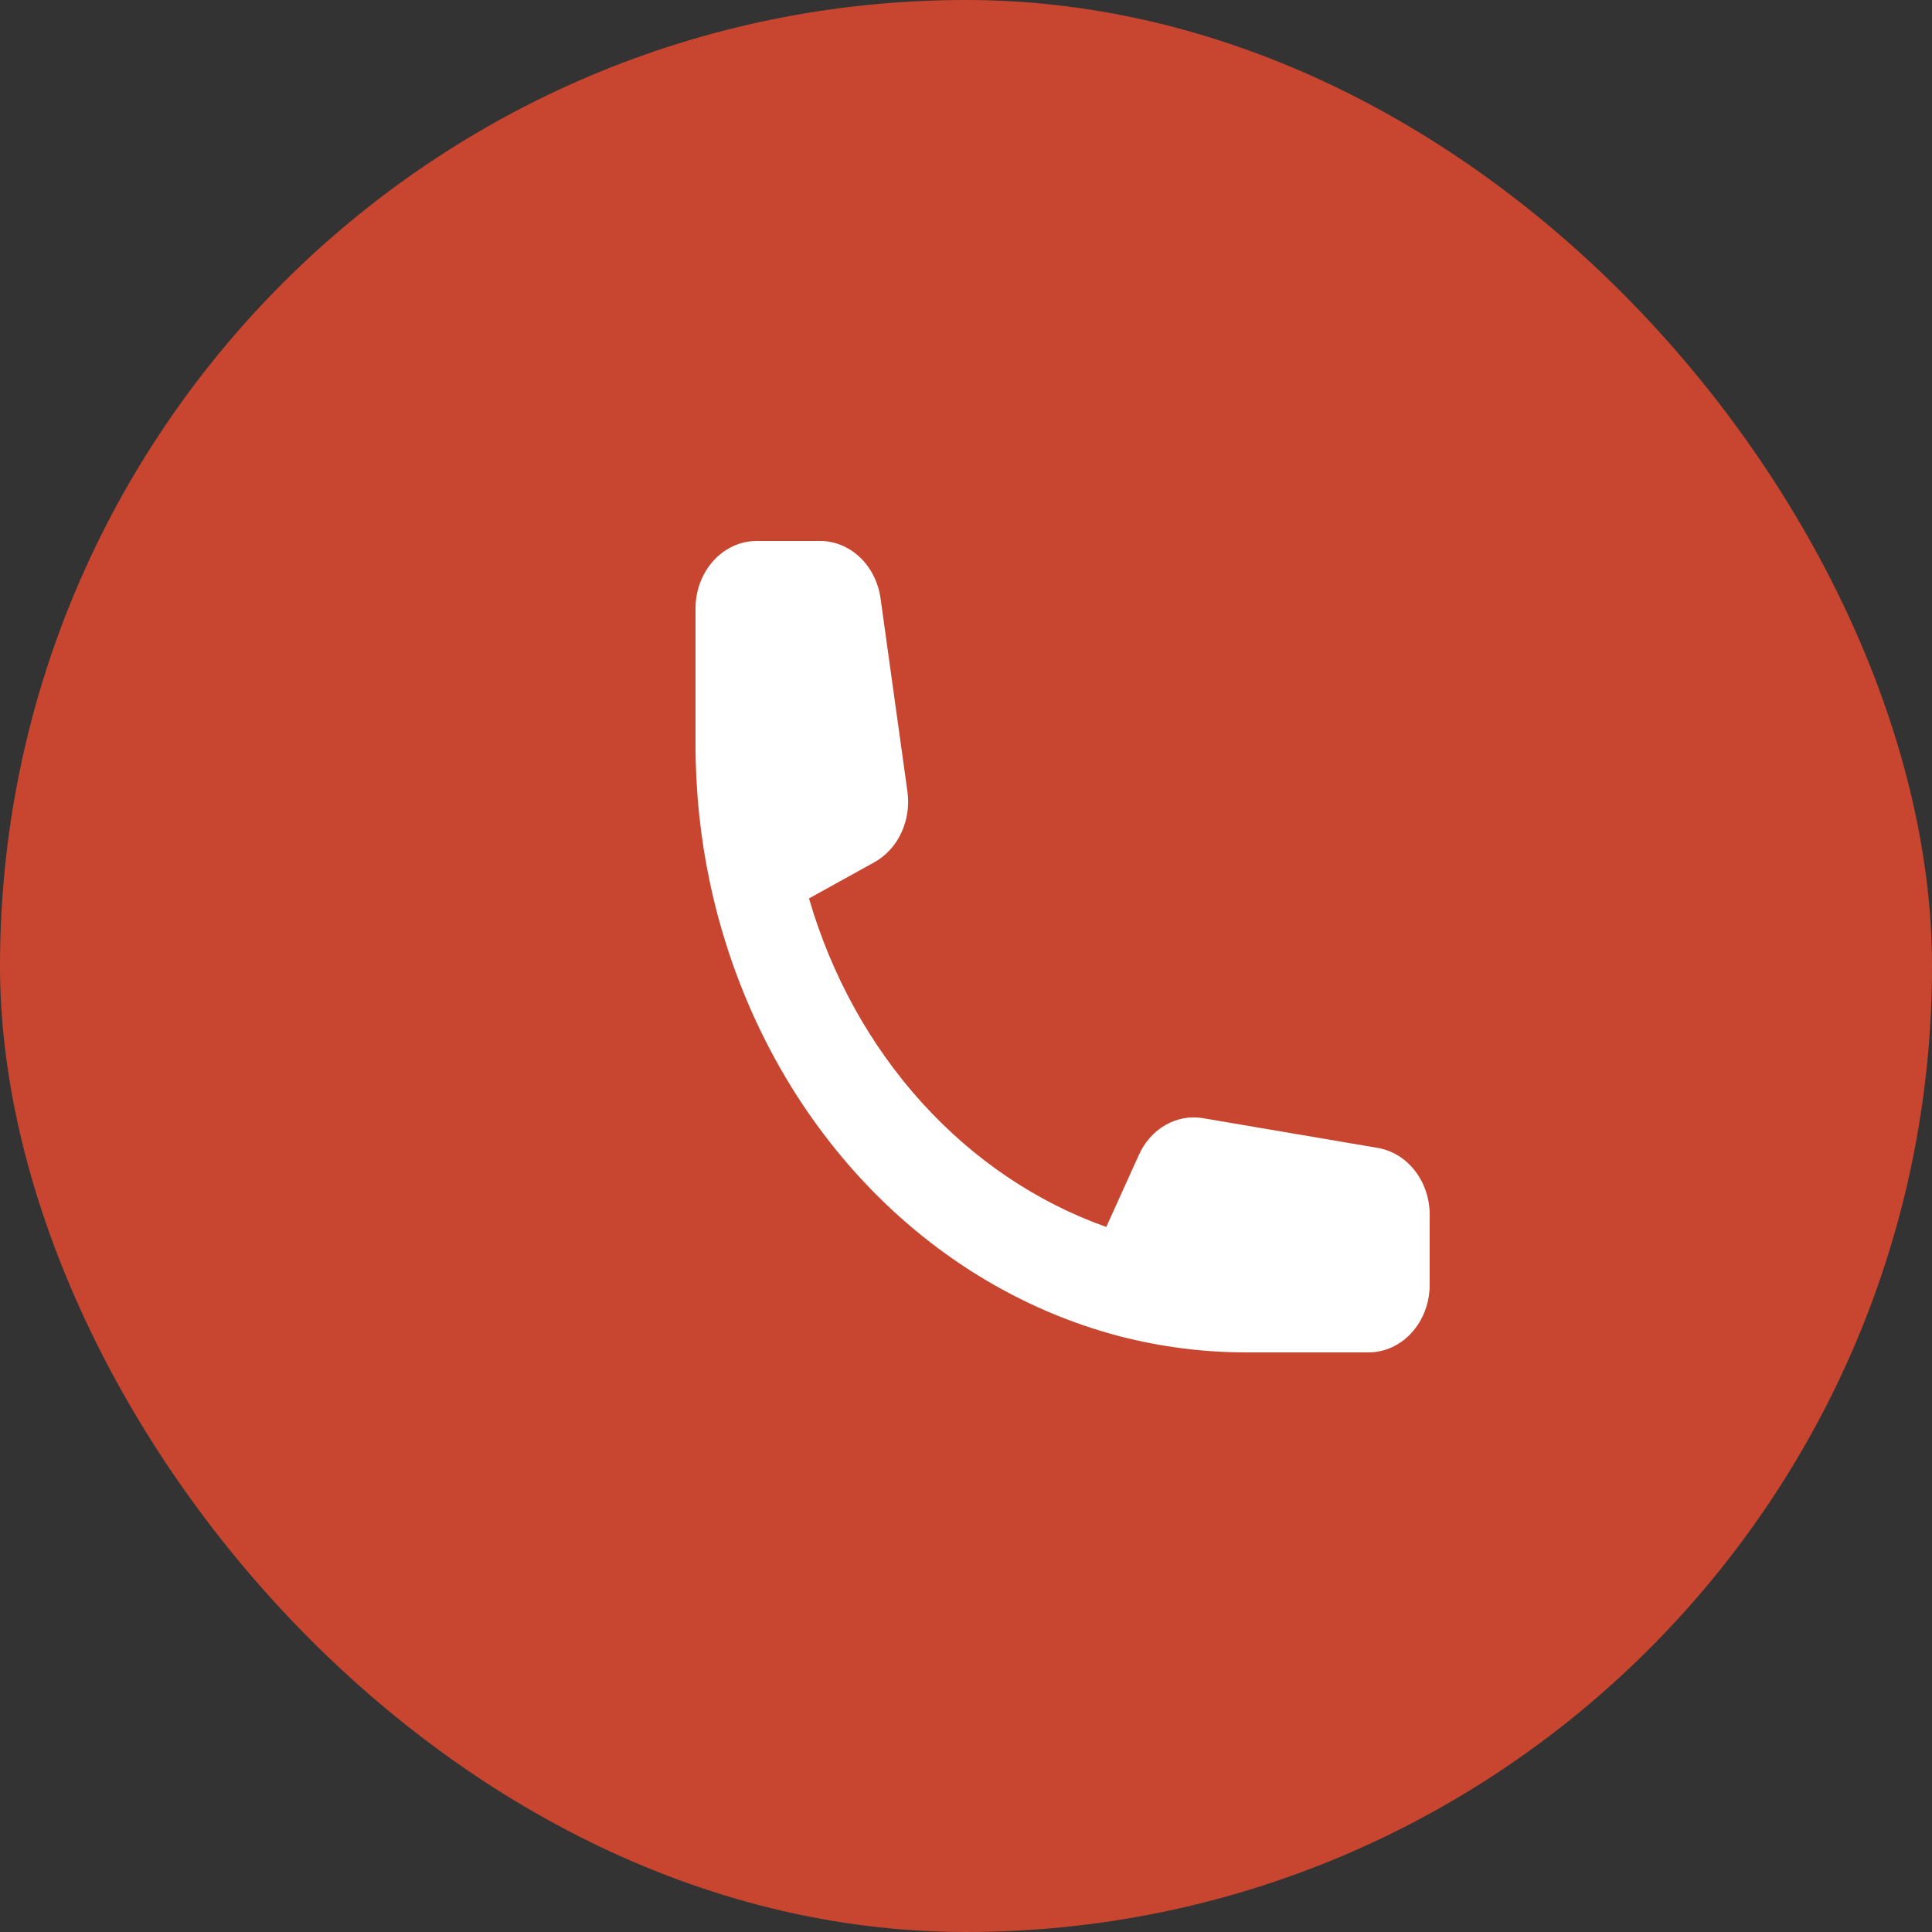 <?xml version="1.0" encoding="UTF-8"?> <svg xmlns="http://www.w3.org/2000/svg" width="38" height="38" viewBox="0 0 38 38" fill="none"><rect x="0" y="0" width="38" height="38" fill="#333333" stroke="none"/><g clip-path="url(#clip0_1035_1801)"><path d="M30.4 0H7.6C3.403 0 0 3.403 0 7.6V30.4C0 34.597 3.403 38 7.6 38H30.4C34.597 38 38 34.597 38 30.4V7.6C38 3.403 34.597 0 30.4 0Z" fill="#C84630"></path><path fill-rule="evenodd" clip-rule="evenodd" d="M15.912 17.671L17.196 16.96C17.424 16.835 17.61 16.632 17.727 16.382C17.844 16.132 17.887 15.847 17.848 15.569L17.319 11.768C17.275 11.454 17.131 11.168 16.913 10.961C16.695 10.754 16.417 10.64 16.13 10.64H14.883C14.564 10.64 14.258 10.78 14.032 11.03C13.806 11.279 13.68 11.617 13.68 11.97V14.63C13.68 15.573 13.778 16.492 13.966 17.373C14.429 19.539 15.428 21.52 16.852 23.094C18.276 24.668 20.069 25.772 22.028 26.284C22.842 26.494 23.674 26.6 24.51 26.6H26.916C27.235 26.6 27.542 26.46 27.767 26.211C27.993 25.961 28.12 25.623 28.12 25.27V23.892C28.12 23.575 28.017 23.267 27.829 23.026C27.642 22.785 27.383 22.627 27.099 22.578L23.66 21.993C23.408 21.951 23.151 21.997 22.925 22.127C22.698 22.256 22.515 22.462 22.401 22.714L21.759 24.133C20.39 23.647 19.145 22.807 18.128 21.683C17.111 20.559 16.352 19.184 15.912 17.671Z" fill="white"></path></g><defs><clipPath id="clip0_1035_1801"><rect width="38" height="38" rx="19" fill="white"></rect></clipPath></defs></svg> 